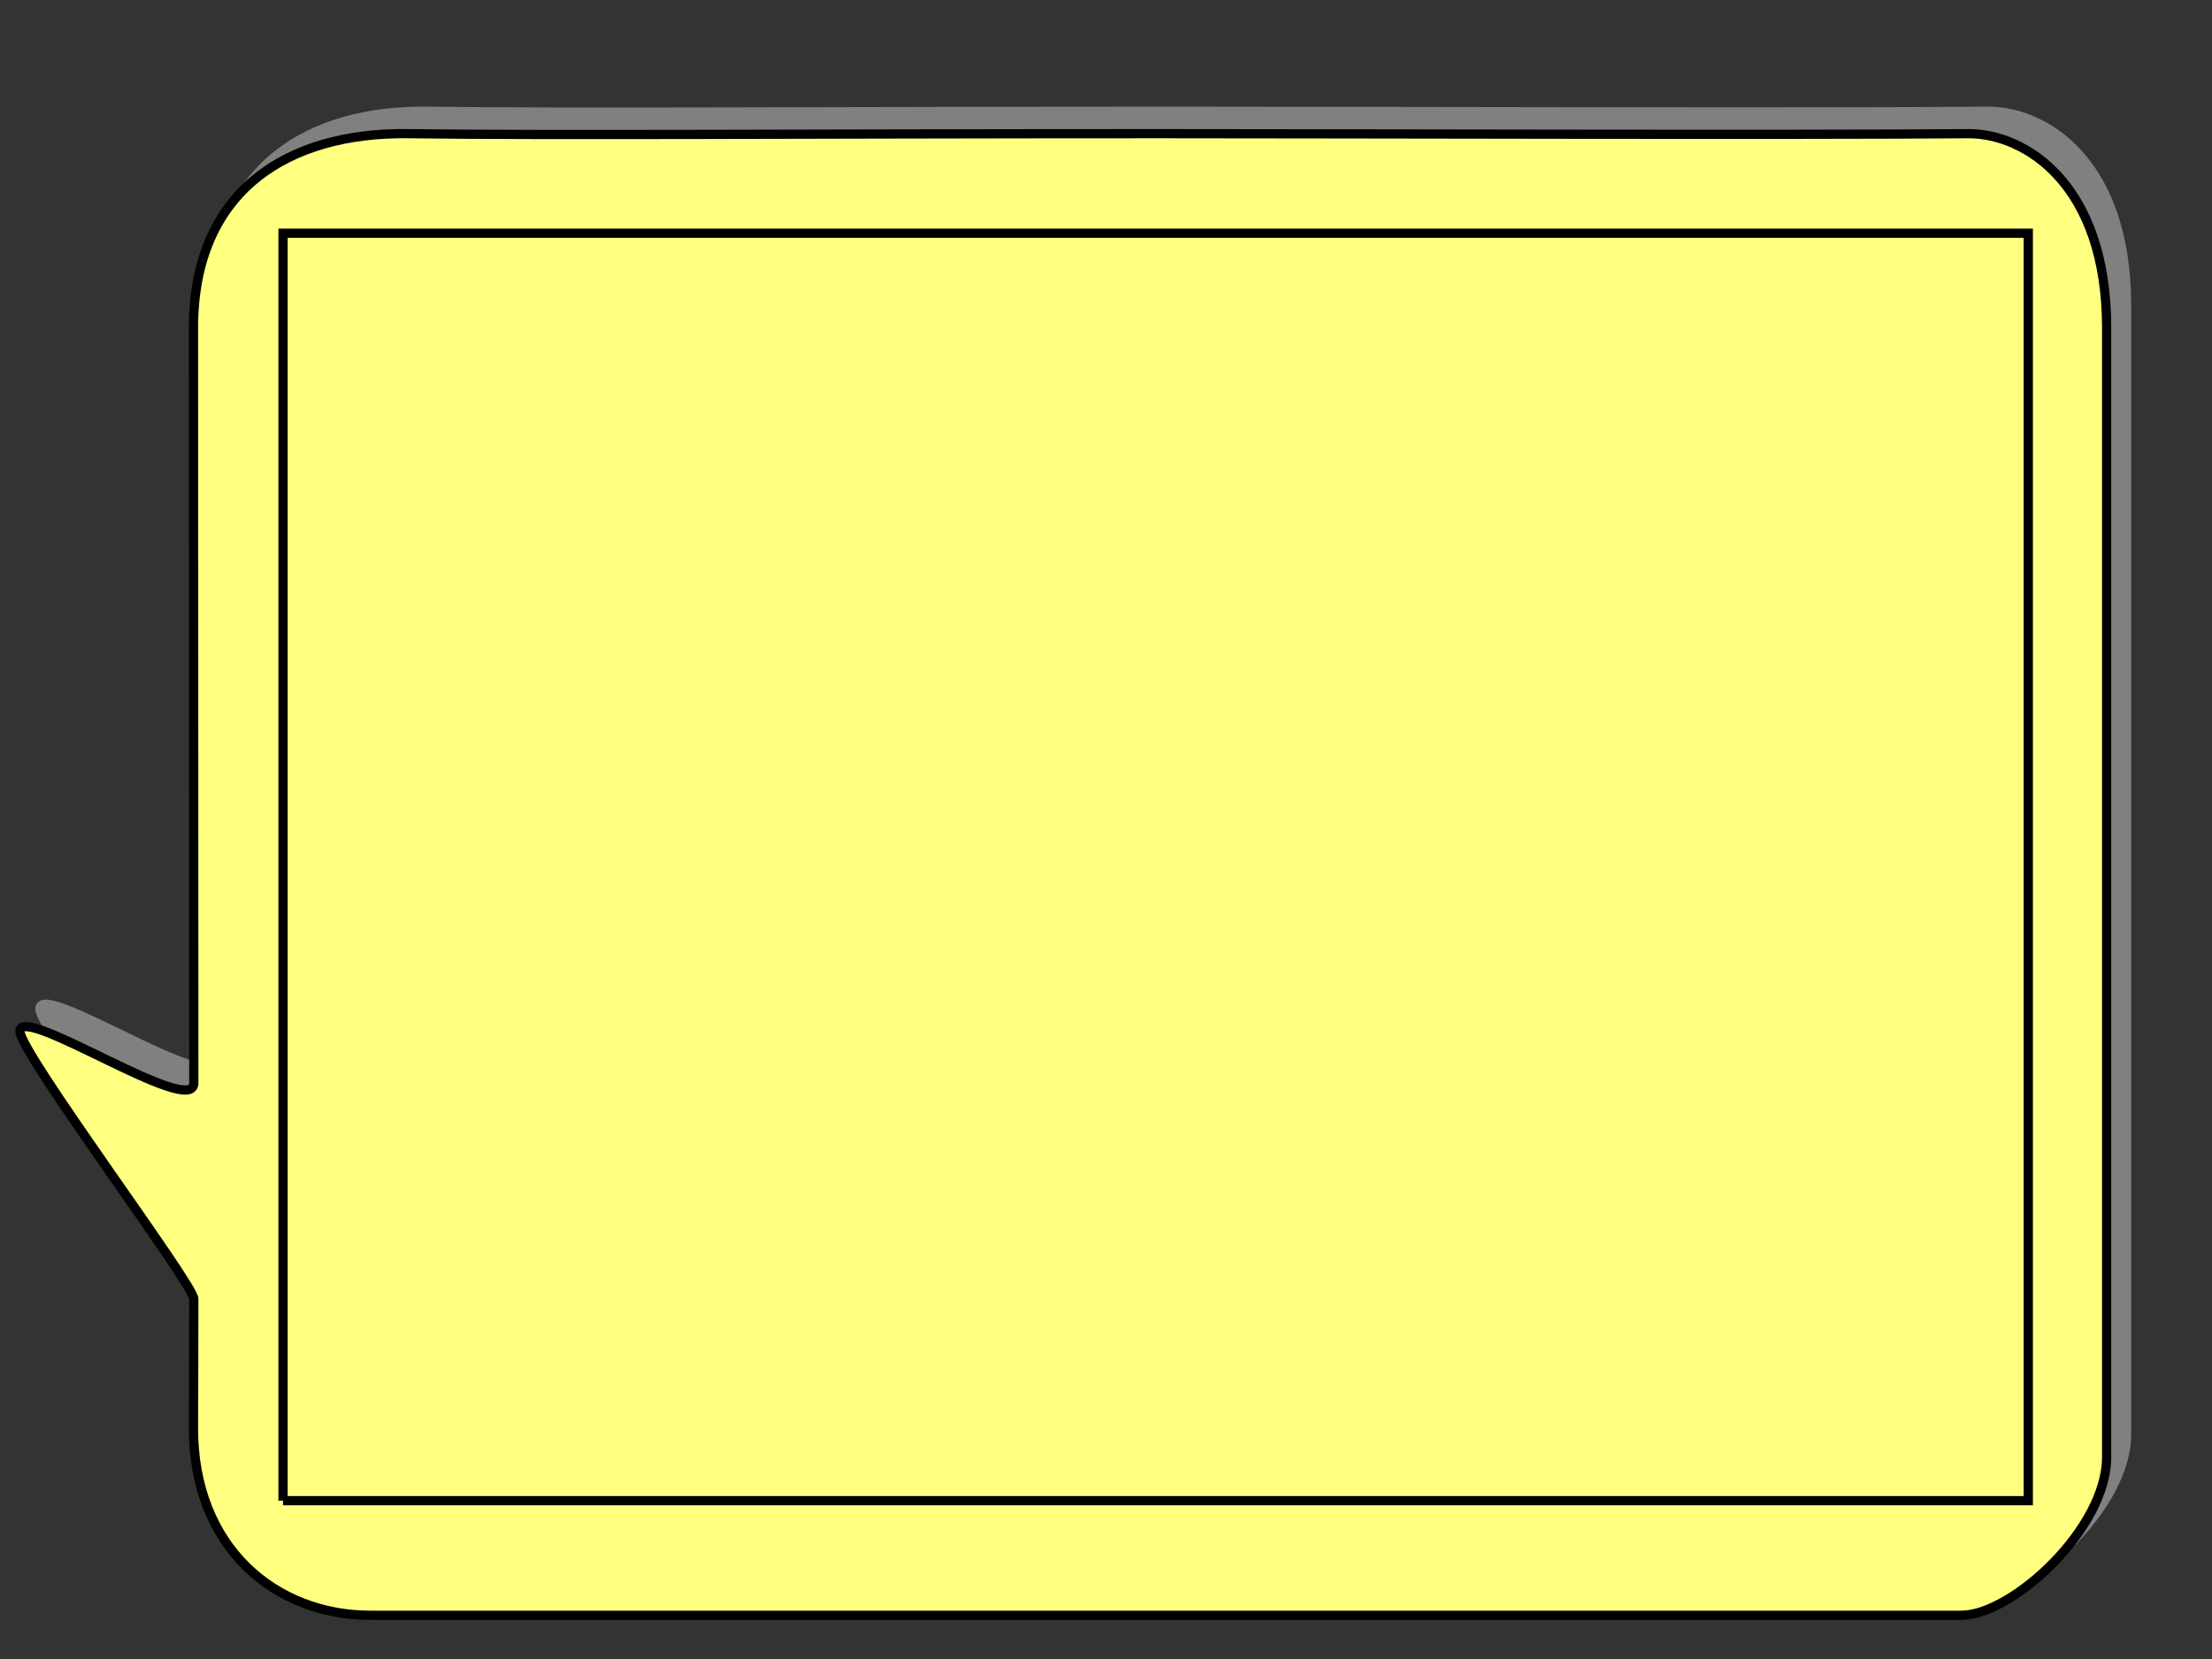<?xml version="1.0" encoding="UTF-8"?>
<!DOCTYPE svg PUBLIC "-//W3C//DTD SVG 20010904//EN"
 "http://www.w3.org/TR/2001/REC-SVG-20010904/DTD/svg10.dtd">
<svg width="240px" height="180px">
<rect width="100%" height="100%" fill="#333333" stroke="none"/>
<path d="M127.970 172.824 C101.512,172.824 66.381,172.824 42.339,172.824 C32.062,172.824 23.145,165.496 23.157,152.535 C23.162,146.7 23.19,146.291 23.19,138.487 C23.19,136.926 4.324,111.800 4.324,109.458 C4.324,106.338 23.19,118.978 23.19,115.078 C23.19,102.355 23.157,48.793 23.157,33.140 C23.156,18.206 33.433,11.896 46.449,12.070 C62.058,12.281 90.428,12.070 127.970,12.070 C146.609,12.070 198.15,12.231 215.658,12.070 C221.882,12.014 230.730,17.533 230.730,33.140 C230.730,53.538 230.730,67.866 230.730,92.446 C230.730,111.175 230.730,130.791 230.730,155.656 C230.730,163.460 220.454,172.824 214.974,172.824 C199.477,172.824 161.227,172.824 127.970,172.824 Z"
 style="stroke:rgb(128,128,128);fill:rgb(128,128,128);" />
<path d="M125.808 175.256 C99.350,175.256 64.218,175.256 40.177,175.256 C29.900,175.256 20.983,167.930 20.994,154.966 C21,149.133 21.028,148.724 21.028,140.921 C21.028,139.359 2.162,114.233 2.162,111.891 C2.162,108.770 21.028,121.412 21.028,117.509 C21.028,104.789 20.994,51.225 20.994,35.572 C20.993,20.640 31.270,14.328 44.286,14.503 C59.896,14.712 88.266,14.503 125.808,14.503 C144.446,14.503 195.987,14.663 213.496,14.503 C219.718,14.445 228.568,19.966 228.568,35.572 C228.568,55.969 228.568,70.298 228.568,94.880 C228.568,113.608 228.568,133.222 228.568,158.087 C228.568,165.891 218.292,175.256 212.812,175.256 C197.316,175.256 159.065,175.256 125.808,175.256 Z"
 style="stroke:rgb(0,0,0);fill:rgb(255,255,128);" />
<polyline points="30.709 162.820, 220.068 162.820, 220.068 25.306, 30.709 25.306, 30.709 162.820"
 style="stroke:rgb(0,0,0);fill:none;" />
<g id="appdata_1_0_0_0_0" />
</svg>
